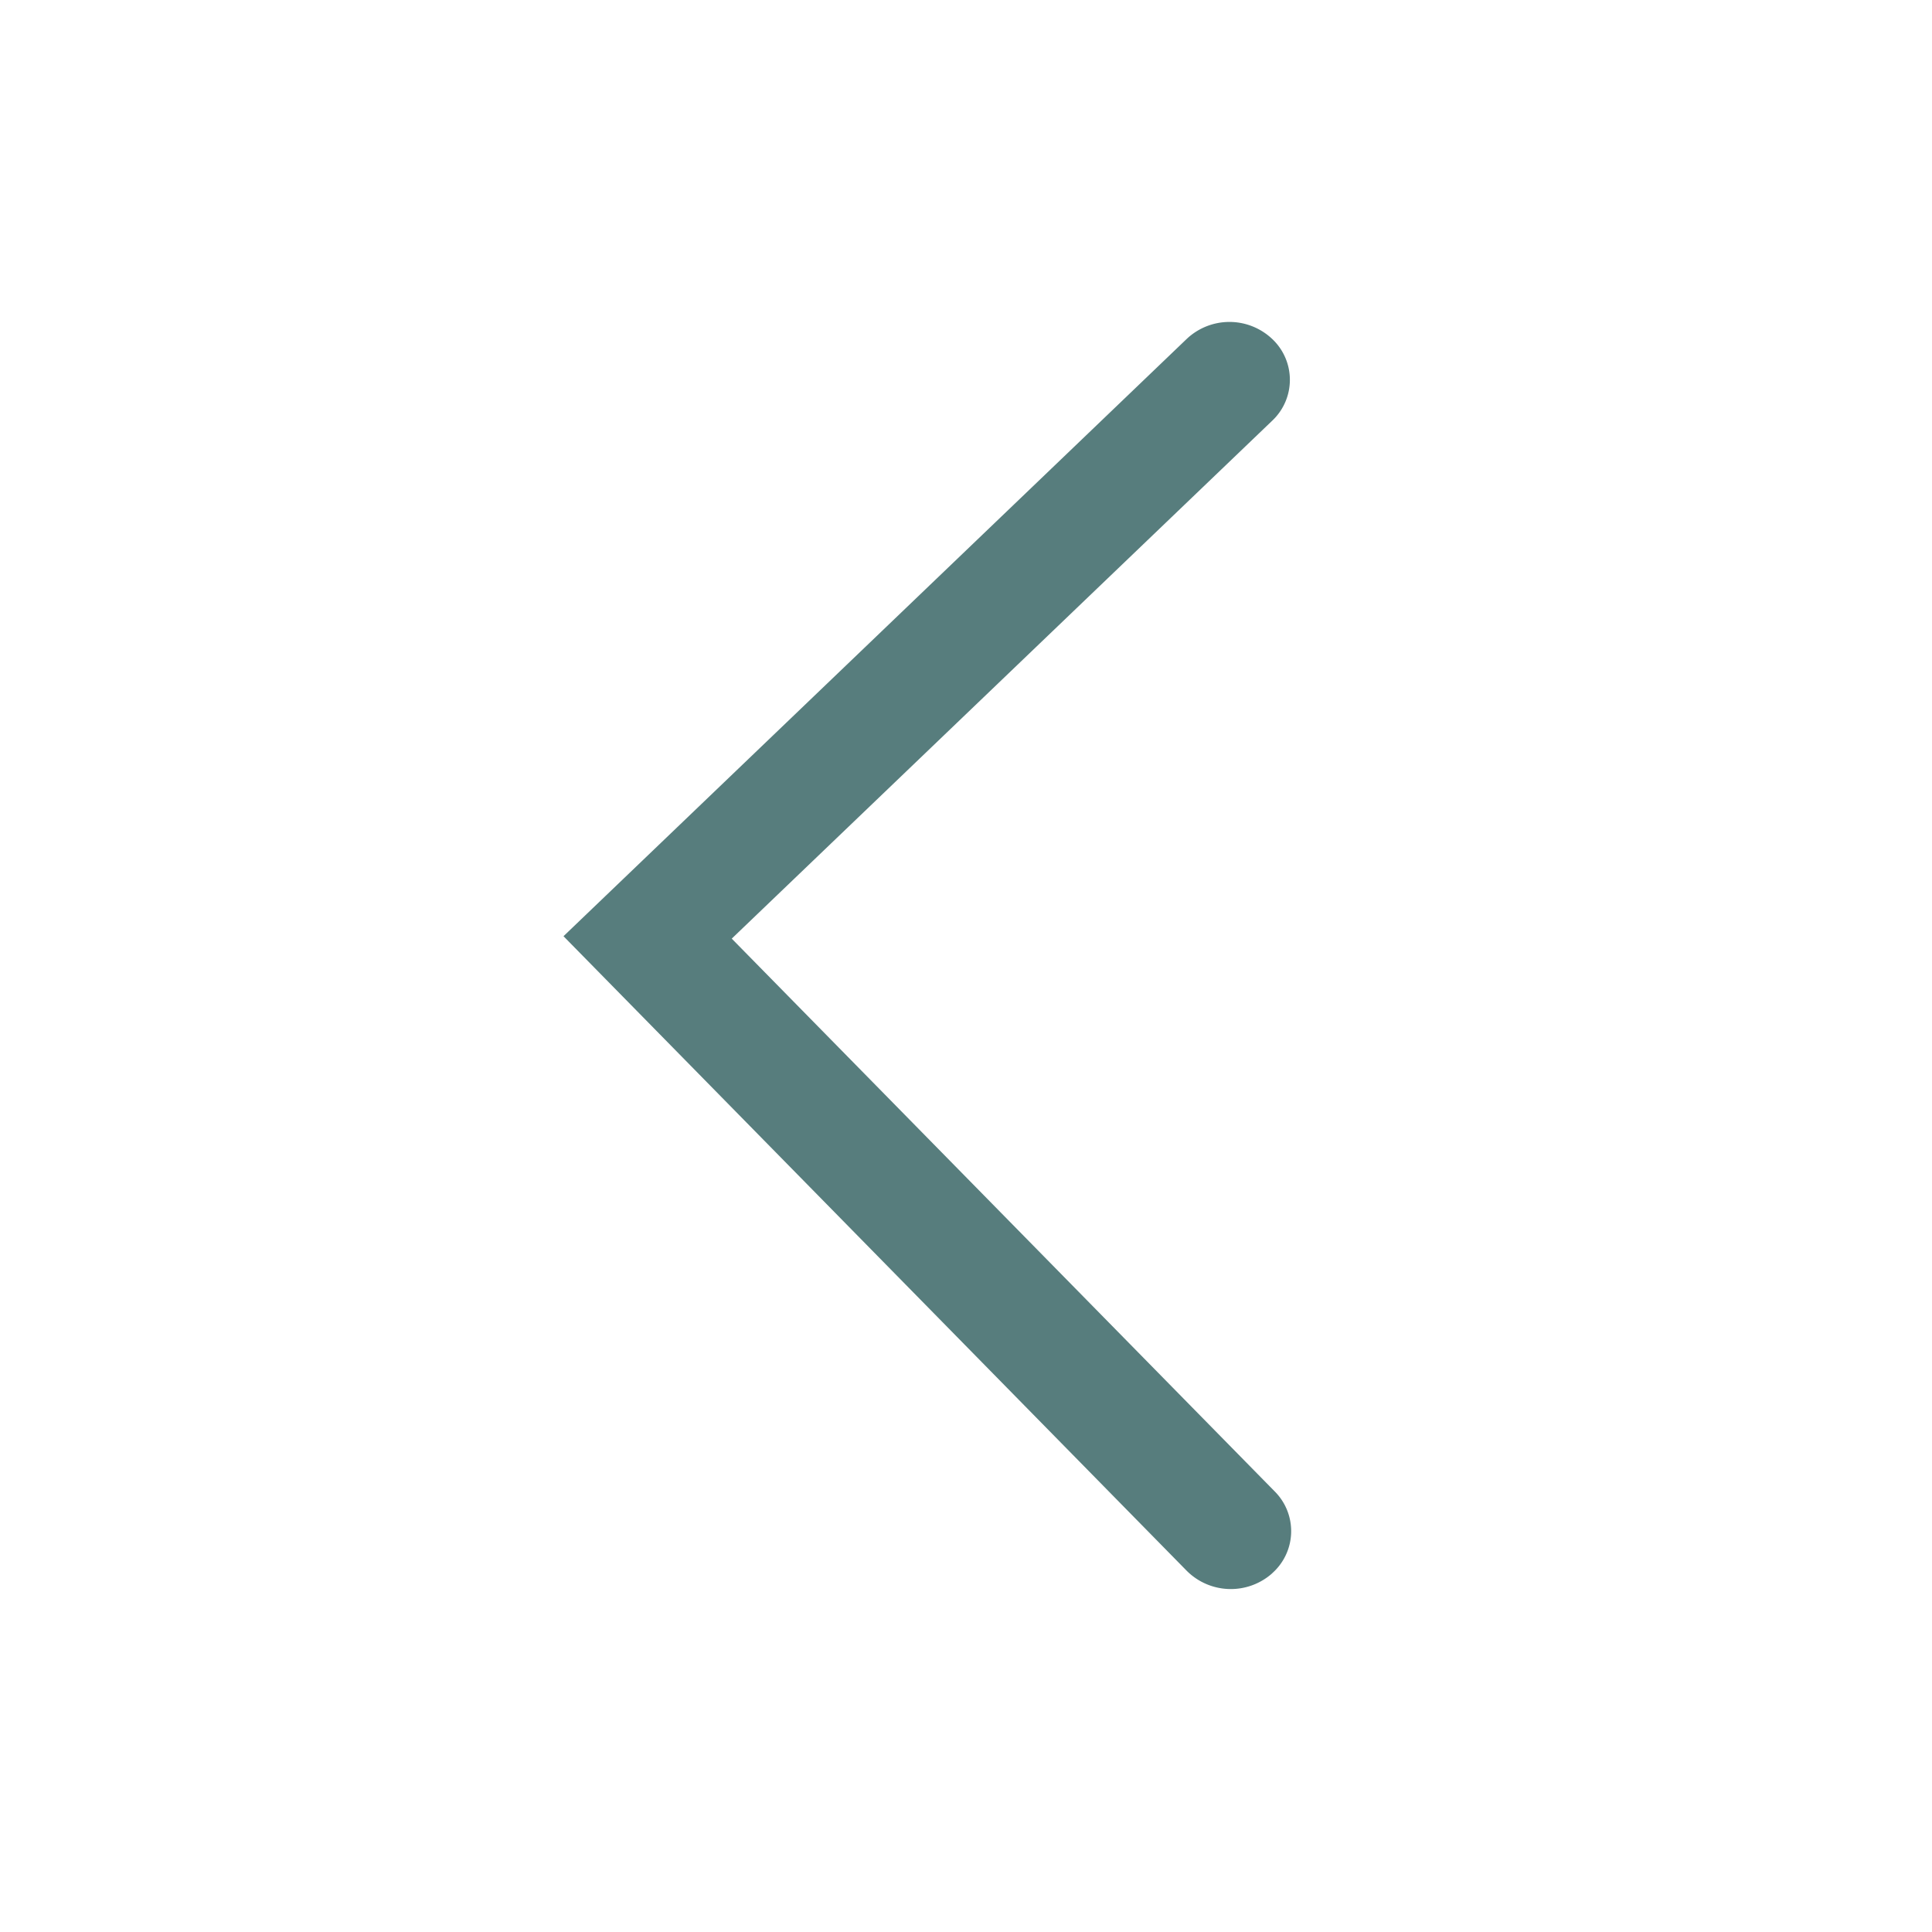 <svg viewBox="0 0 24 24" fill="currentColor" width="1em" height="1em" data-ux="Icon" data-aid="chevronLeft" class="x-el x-el-svg c2-1 c2-2 c2-16 c2-17 c2-1a c2-3 c2-4 c2-5 c2-6 c2-7 c2-8" style="color: rgb(87, 125, 125);"><path fill-rule="evenodd" d="M15.804 19.544a.774.774 0 0 1-1.061-.03L7 11.63l7.742-7.42a.773.773 0 0 1 1.061 0 .697.697 0 0 1 0 1.017L9.09 11.66l6.745 6.867a.698.698 0 0 1-.031 1.016"></path></svg>